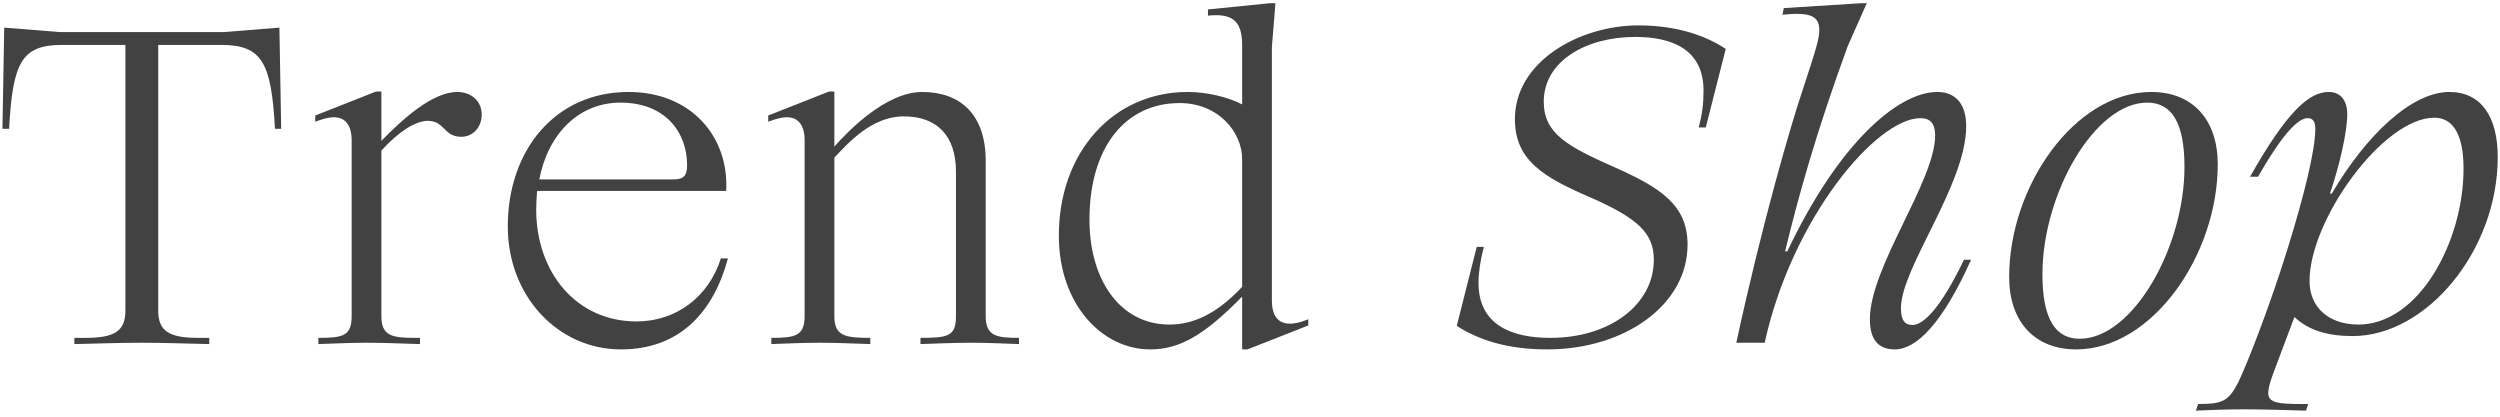 <?xml version="1.0" encoding="UTF-8"?>
<svg width="372px" height="62px" viewBox="0 0 372 62" version="1.1" xmlns="http://www.w3.org/2000/svg" xmlns:xlink="http://www.w3.org/1999/xlink">
    <title>Trend Shop</title>
    <g id="Page-1" stroke="none" stroke-width="1" fill="none" fill-rule="evenodd">
        <g id="Artboard" transform="translate(-413, -103)" fill="#424242" fill-rule="nonzero">
            <g id="Trend-Shop" transform="translate(413.364, 103.476)">
                <path d="M8.85,6.208 L18.294,6.208 L18.294,45.769 C18.294,48.807 16.643,49.798 12.35,49.798 L10.699,49.798 L10.699,50.722 C14.001,50.656 17.304,50.524 20.738,50.524 C24.172,50.524 27.475,50.656 30.777,50.722 L30.777,49.798 L29.126,49.798 C24.833,49.798 23.182,48.807 23.182,45.769 L23.182,6.208 L32.56,6.208 C38.636,6.208 40.023,8.85 40.551,18.691 L41.476,18.691 L41.212,3.632 L32.956,4.293 L8.454,4.293 L0.264,3.632 L0,18.691 L0.991,18.691 C1.519,8.85 2.84,6.208 8.85,6.208 Z" id="Path"></path>
                <path d="M51.962,20.408 L51.962,46.561 C51.962,49.533 50.641,49.798 47.008,49.798 L47.008,50.722 C49.056,50.656 51.698,50.524 54.273,50.524 C56.981,50.524 59.557,50.656 62.133,50.722 L62.133,49.798 L61.34,49.798 C57.906,49.798 56.387,49.467 56.387,46.561 L56.387,21.927 C59.095,18.955 61.406,17.634 63.123,17.502 C65.897,17.436 65.567,19.879 68.275,19.879 C69.926,19.879 71.313,18.559 71.313,16.577 C71.313,14.53 69.728,13.209 67.68,13.209 C63.982,13.209 59.557,17.238 56.387,20.474 L56.387,13.143 L55.594,13.143 L46.546,16.709 L46.546,17.634 C47.603,17.238 48.527,16.973 49.32,16.973 C50.971,16.973 51.962,18.096 51.962,20.408 Z" id="Path"></path>
                <path d="M75.194,33.22 C75.194,43.523 82.591,51.515 92.036,51.515 C100.886,51.515 105.839,45.835 107.952,37.976 L106.896,37.976 C105.112,43.655 100.291,47.354 94.347,47.354 C85.365,47.354 79.421,40.023 79.421,30.711 C79.421,29.786 79.487,28.795 79.553,27.937 L107.688,27.937 C108.15,19.945 102.537,13.209 93.158,13.209 C82.261,13.209 75.194,21.861 75.194,33.22 Z M91.97,14.794 C98.64,14.794 101.876,19.219 101.876,24.106 C101.876,25.625 101.414,26.22 99.829,26.22 L79.883,26.22 C81.204,19.351 85.827,14.794 91.97,14.794 Z" id="Shape"></path>
                <path d="M119.363,20.408 L119.363,46.561 C119.363,49.533 117.91,49.798 114.409,49.798 L114.409,50.722 C116.457,50.656 118.9,50.524 121.674,50.524 C124.382,50.524 126.76,50.656 129.137,50.722 L129.137,49.798 C125.373,49.798 123.788,49.533 123.788,46.561 L123.788,22.984 C125.769,20.87 129.336,16.841 134.091,16.841 C139.044,16.841 141.884,19.681 141.884,25.097 L141.884,46.561 C141.884,49.533 140.761,49.798 136.6,49.798 L136.6,50.722 C138.978,50.656 141.422,50.524 144.13,50.524 C146.837,50.524 149.281,50.656 151.262,50.722 L151.262,49.798 C147.894,49.798 146.309,49.533 146.309,46.561 L146.309,23.446 C146.309,16.577 142.544,13.209 136.865,13.209 C131.449,13.209 125.835,19.021 123.788,21.332 L123.788,13.143 L122.995,13.143 L113.947,16.709 L113.947,17.634 C115.004,17.238 115.928,16.973 116.721,16.973 C118.372,16.973 119.363,18.096 119.363,20.408 Z" id="Path"></path>
                <path d="M170.796,51.515 C175.089,51.515 178.788,49.467 184.467,43.655 L184.467,51.515 L185.26,51.515 L194.308,47.948 L194.308,47.024 C191.006,48.411 188.892,47.684 188.892,44.25 L188.892,6.538 L189.421,0 L188.628,0 L179.382,0.925 L179.382,1.849 C182.75,1.519 184.467,2.378 184.467,6.208 L184.467,15.058 C182.288,13.935 179.184,13.209 176.344,13.209 C165.381,13.209 157.191,22.059 157.191,34.607 C157.191,44.778 163.597,51.515 170.796,51.515 Z M161.748,32.23 C161.748,21.332 167.164,14.86 175.155,14.86 C181.033,14.86 184.467,19.285 184.467,23.182 L184.467,42.202 C180.571,46.363 177.07,47.816 173.636,47.816 C166.239,47.816 161.748,41.08 161.748,32.23 Z" id="Shape"></path>
                <path d="M252.397,18.492 L253.454,18.492 L256.426,6.803 C253.85,5.085 249.623,3.302 243.415,3.302 C234.697,3.302 225.054,8.652 225.054,17.238 C225.054,23.38 229.281,25.889 236.348,28.928 C243.415,32.032 245.726,34.277 245.726,38.174 C245.726,44.844 239.188,49.798 230.338,49.798 C224.658,49.798 219.639,47.948 219.639,41.608 C219.639,40.089 219.903,38.306 220.431,36.258 L219.375,36.258 L216.403,48.014 C219.705,50.128 223.932,51.515 229.876,51.515 C241.367,51.515 250.746,44.91 250.746,35.928 C250.746,30.05 246.783,27.475 239.782,24.37 C232.782,21.266 229.347,19.351 229.347,14.662 C229.347,8.586 235.688,5.019 242.952,5.019 C248.434,5.019 253.123,6.869 253.123,13.011 C253.123,14.926 252.925,16.577 252.397,18.492 Z" id="Path"></path>
                <path d="M270.346,3.963 C270.346,5.218 269.949,6.604 268.034,12.416 C266.053,18.228 261.826,32.89 257.995,50.524 L262.222,50.524 C266.251,32.098 278.799,17.106 285.404,17.106 C286.923,17.106 287.583,17.964 287.583,19.681 C287.583,26.484 277.875,39.23 277.875,47.024 C277.875,50.062 279.13,51.515 281.573,51.515 C284.809,51.515 288.706,47.618 292.933,38.174 L291.876,38.174 C288.442,45.307 285.866,47.882 284.215,47.882 C282.96,47.882 282.498,47.024 282.498,45.373 C282.498,39.363 292.206,27.012 292.206,18.294 C292.206,14.992 290.621,13.209 287.914,13.209 C282.036,13.209 273.186,20.87 265.591,36.919 L265.26,36.919 C267.242,28.729 269.883,19.219 274.573,6.406 L277.412,0 L276.62,0 L265.062,0.726 L264.864,1.717 C268.761,1.321 270.346,1.783 270.346,3.963 Z" id="Path"></path>
                <path d="M319.732,13.209 C308.372,13.209 298.598,27.21 298.598,40.749 C298.598,47.288 302.296,51.515 308.57,51.515 C319.864,51.515 329.638,37.513 329.638,23.974 C329.638,17.436 326.006,13.209 319.732,13.209 Z M309.099,49.93 C305.532,49.93 303.551,47.09 303.551,40.353 C303.551,28.333 311.344,14.794 319.137,14.794 C322.704,14.794 324.685,17.634 324.685,24.37 C324.685,36.391 316.958,49.93 309.099,49.93 Z" id="Shape"></path>
                <path d="M364.098,13.209 C358.551,13.209 351.814,19.483 346.597,28.333 L346.332,28.333 C347.785,24.106 348.908,19.087 348.908,16.511 C348.908,14.464 347.918,13.209 346.134,13.209 C343.228,13.209 339.926,16.115 334.444,25.823 L335.633,25.823 C339.53,19.021 341.709,17.106 343.03,17.106 C343.889,17.106 344.153,17.766 344.153,18.691 C344.153,21.861 342.502,28.597 339.992,36.655 C337.483,44.778 334.048,53.628 332.661,56.468 C331.208,59.308 330.218,59.638 326.717,59.638 L326.387,60.629 C327.774,60.563 330.746,60.431 333.586,60.431 C336.558,60.431 340.455,60.563 342.766,60.629 L343.096,59.638 L342.04,59.638 C338.869,59.638 337.152,59.506 337.152,58.053 C337.152,57.525 337.284,56.666 337.945,54.949 L341.049,46.693 C343.096,48.675 346.068,49.533 349.701,49.533 C360.73,49.533 371.297,36.787 371.297,22.917 C371.297,16.907 368.854,13.209 364.098,13.209 Z M350.559,47.816 C346.134,47.816 343.294,45.241 343.294,41.344 C343.294,32.23 354.258,17.039 361.853,17.039 C364.627,17.039 366.212,19.483 366.212,24.635 C366.212,35.4 359.607,47.816 350.559,47.816 Z" id="Shape"></path>
            </g>
        </g>
    </g>
</svg>